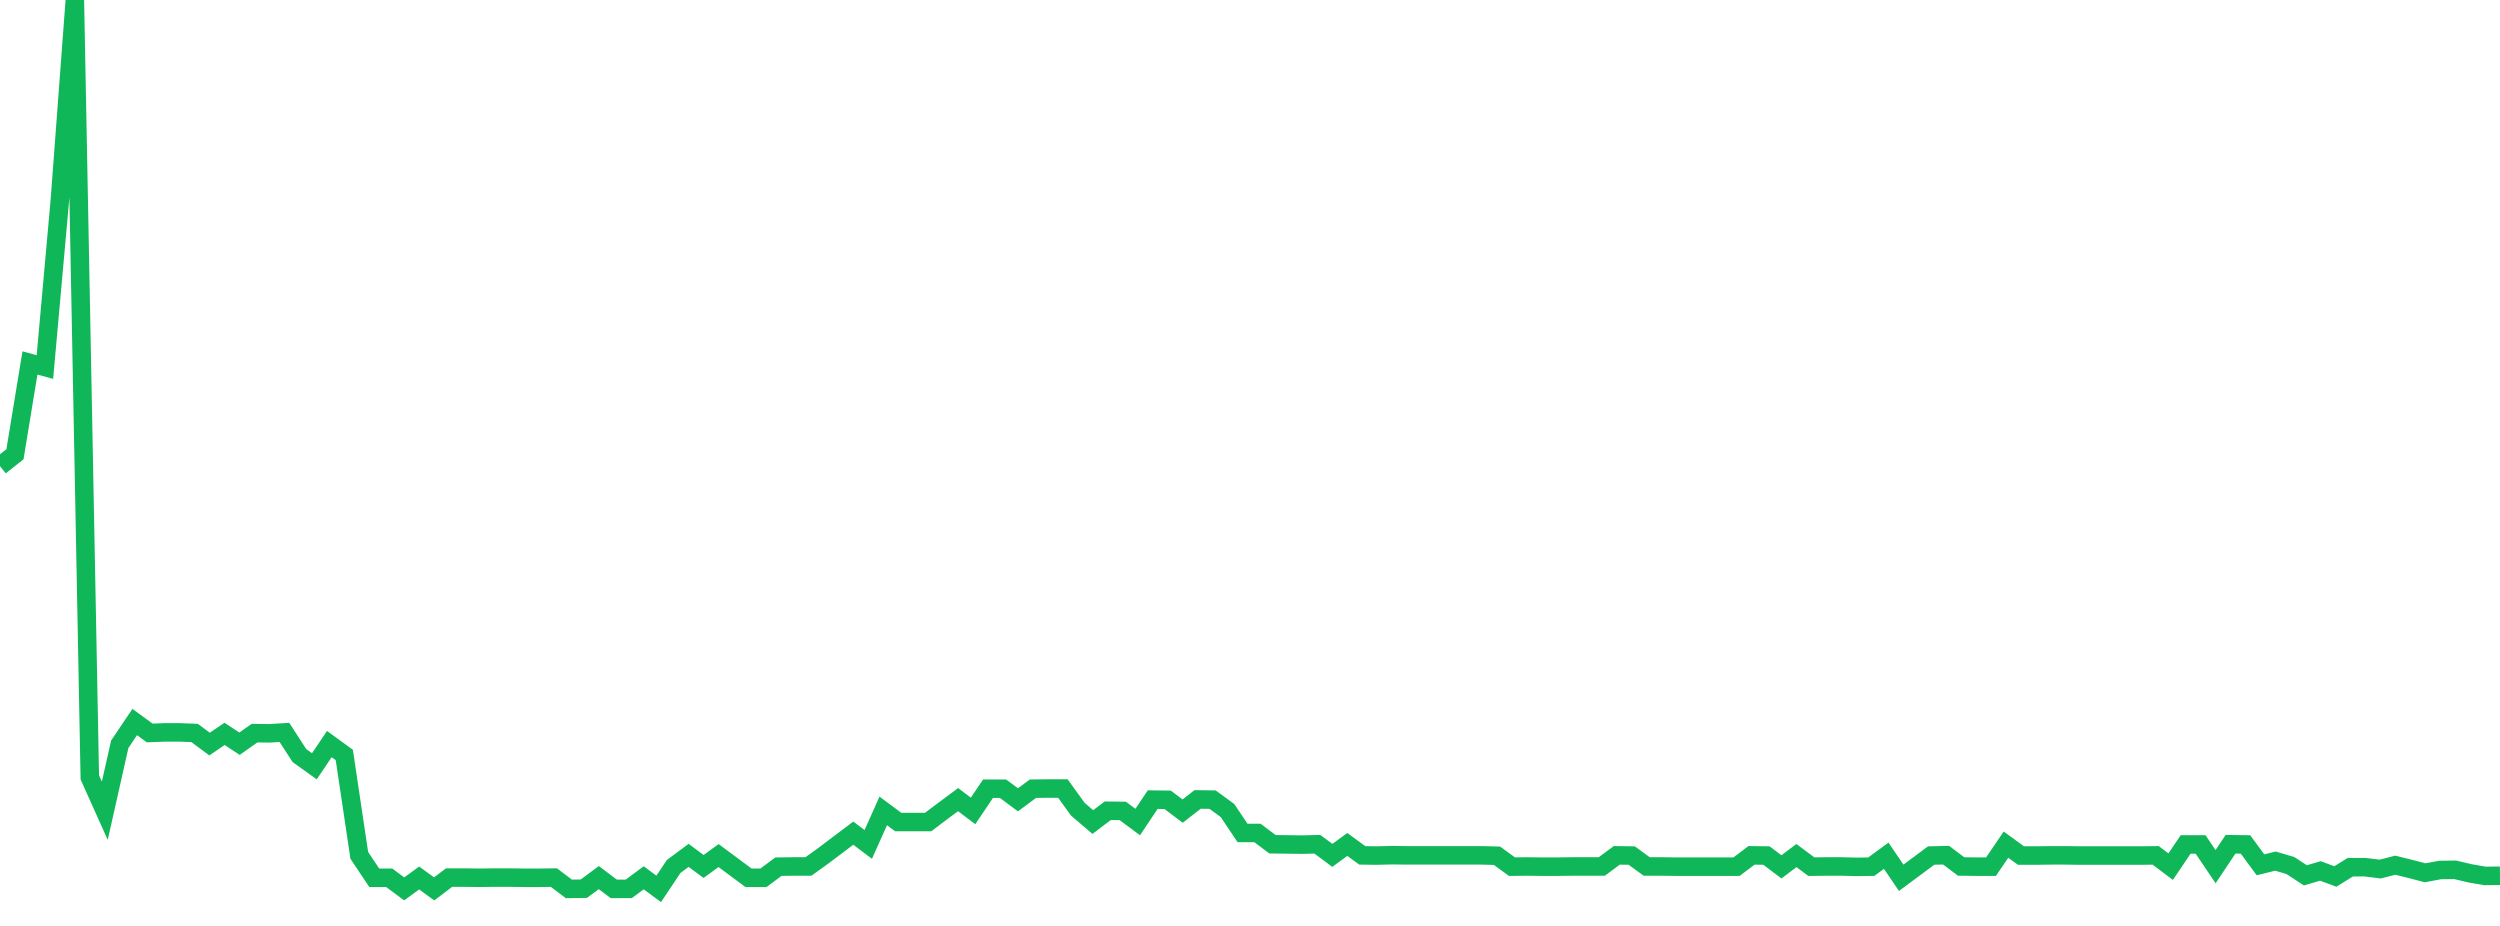 <?xml version="1.0" standalone="no"?>
<!DOCTYPE svg PUBLIC "-//W3C//DTD SVG 1.1//EN" "http://www.w3.org/Graphics/SVG/1.1/DTD/svg11.dtd">
<svg width="135" height="50" viewBox="0 0 135 50" preserveAspectRatio="none" class="sparkline" xmlns="http://www.w3.org/2000/svg"
xmlns:xlink="http://www.w3.org/1999/xlink"><path  class="sparkline--line" d="M 0 25.17 L 0 25.17 L 0.808 24.53 L 1.617 19.6 L 2.425 19.82 L 3.234 10.8 L 4.042 0 L 4.85 41.98 L 5.659 43.78 L 6.467 40.19 L 7.275 38.99 L 8.084 39.58 L 8.892 39.55 L 9.701 39.55 L 10.509 39.58 L 11.317 40.18 L 12.126 39.63 L 12.934 40.16 L 13.743 39.59 L 14.551 39.6 L 15.359 39.55 L 16.168 40.8 L 16.976 41.38 L 17.784 40.18 L 18.593 40.77 L 19.401 46.19 L 20.21 47.4 L 21.018 47.4 L 21.826 48 L 22.635 47.41 L 23.443 48 L 24.251 47.39 L 25.06 47.39 L 25.868 47.4 L 26.677 47.39 L 27.485 47.39 L 28.293 47.4 L 29.102 47.4 L 29.91 47.39 L 30.719 48 L 31.527 47.99 L 32.335 47.39 L 33.144 48 L 33.952 48 L 34.76 47.4 L 35.569 48 L 36.377 46.79 L 37.186 46.19 L 37.994 46.79 L 38.802 46.2 L 39.611 46.8 L 40.419 47.4 L 41.228 47.4 L 42.036 46.8 L 42.844 46.79 L 43.653 46.79 L 44.461 46.21 L 45.269 45.6 L 46.078 44.99 L 46.886 45.6 L 47.695 43.79 L 48.503 44.39 L 49.311 44.39 L 50.12 44.39 L 50.928 43.78 L 51.737 43.18 L 52.545 43.79 L 53.353 42.59 L 54.162 42.59 L 54.97 43.19 L 55.778 42.59 L 56.587 42.58 L 57.395 42.58 L 58.204 43.7 L 59.012 44.39 L 59.82 43.78 L 60.629 43.79 L 61.437 44.39 L 62.246 43.18 L 63.054 43.19 L 63.862 43.8 L 64.671 43.17 L 65.479 43.18 L 66.287 43.77 L 67.096 44.98 L 67.904 44.98 L 68.713 45.59 L 69.521 45.6 L 70.329 45.61 L 71.138 45.59 L 71.946 46.19 L 72.754 45.6 L 73.563 46.19 L 74.371 46.2 L 75.18 46.18 L 75.988 46.19 L 76.796 46.19 L 77.605 46.19 L 78.413 46.19 L 79.222 46.19 L 80.03 46.19 L 80.838 46.21 L 81.647 46.8 L 82.455 46.79 L 83.263 46.8 L 84.072 46.8 L 84.88 46.79 L 85.689 46.79 L 86.497 46.79 L 87.305 46.19 L 88.114 46.2 L 88.922 46.79 L 89.731 46.79 L 90.539 46.8 L 91.347 46.8 L 92.156 46.8 L 92.964 46.8 L 93.772 46.8 L 94.581 46.19 L 95.389 46.2 L 96.198 46.81 L 97.006 46.2 L 97.814 46.8 L 98.623 46.79 L 99.431 46.79 L 100.24 46.81 L 101.048 46.8 L 101.856 46.21 L 102.665 47.4 L 103.473 46.8 L 104.281 46.2 L 105.09 46.18 L 105.898 46.79 L 106.707 46.8 L 107.515 46.8 L 108.323 45.61 L 109.132 46.2 L 109.94 46.2 L 110.749 46.19 L 111.557 46.19 L 112.365 46.2 L 113.174 46.2 L 113.982 46.2 L 114.79 46.2 L 115.599 46.2 L 116.407 46.19 L 117.216 46.8 L 118.024 45.6 L 118.832 45.6 L 119.641 46.8 L 120.449 45.59 L 121.257 45.6 L 122.066 46.7 L 122.874 46.5 L 123.683 46.74 L 124.491 47.27 L 125.299 47.03 L 126.108 47.33 L 126.916 46.83 L 127.725 46.83 L 128.533 46.93 L 129.341 46.72 L 130.15 46.92 L 130.958 47.13 L 131.766 46.98 L 132.575 46.97 L 133.383 47.16 L 134.192 47.3 L 135 47.29" fill="none" stroke-width="1" stroke="#10b759"></path></svg>